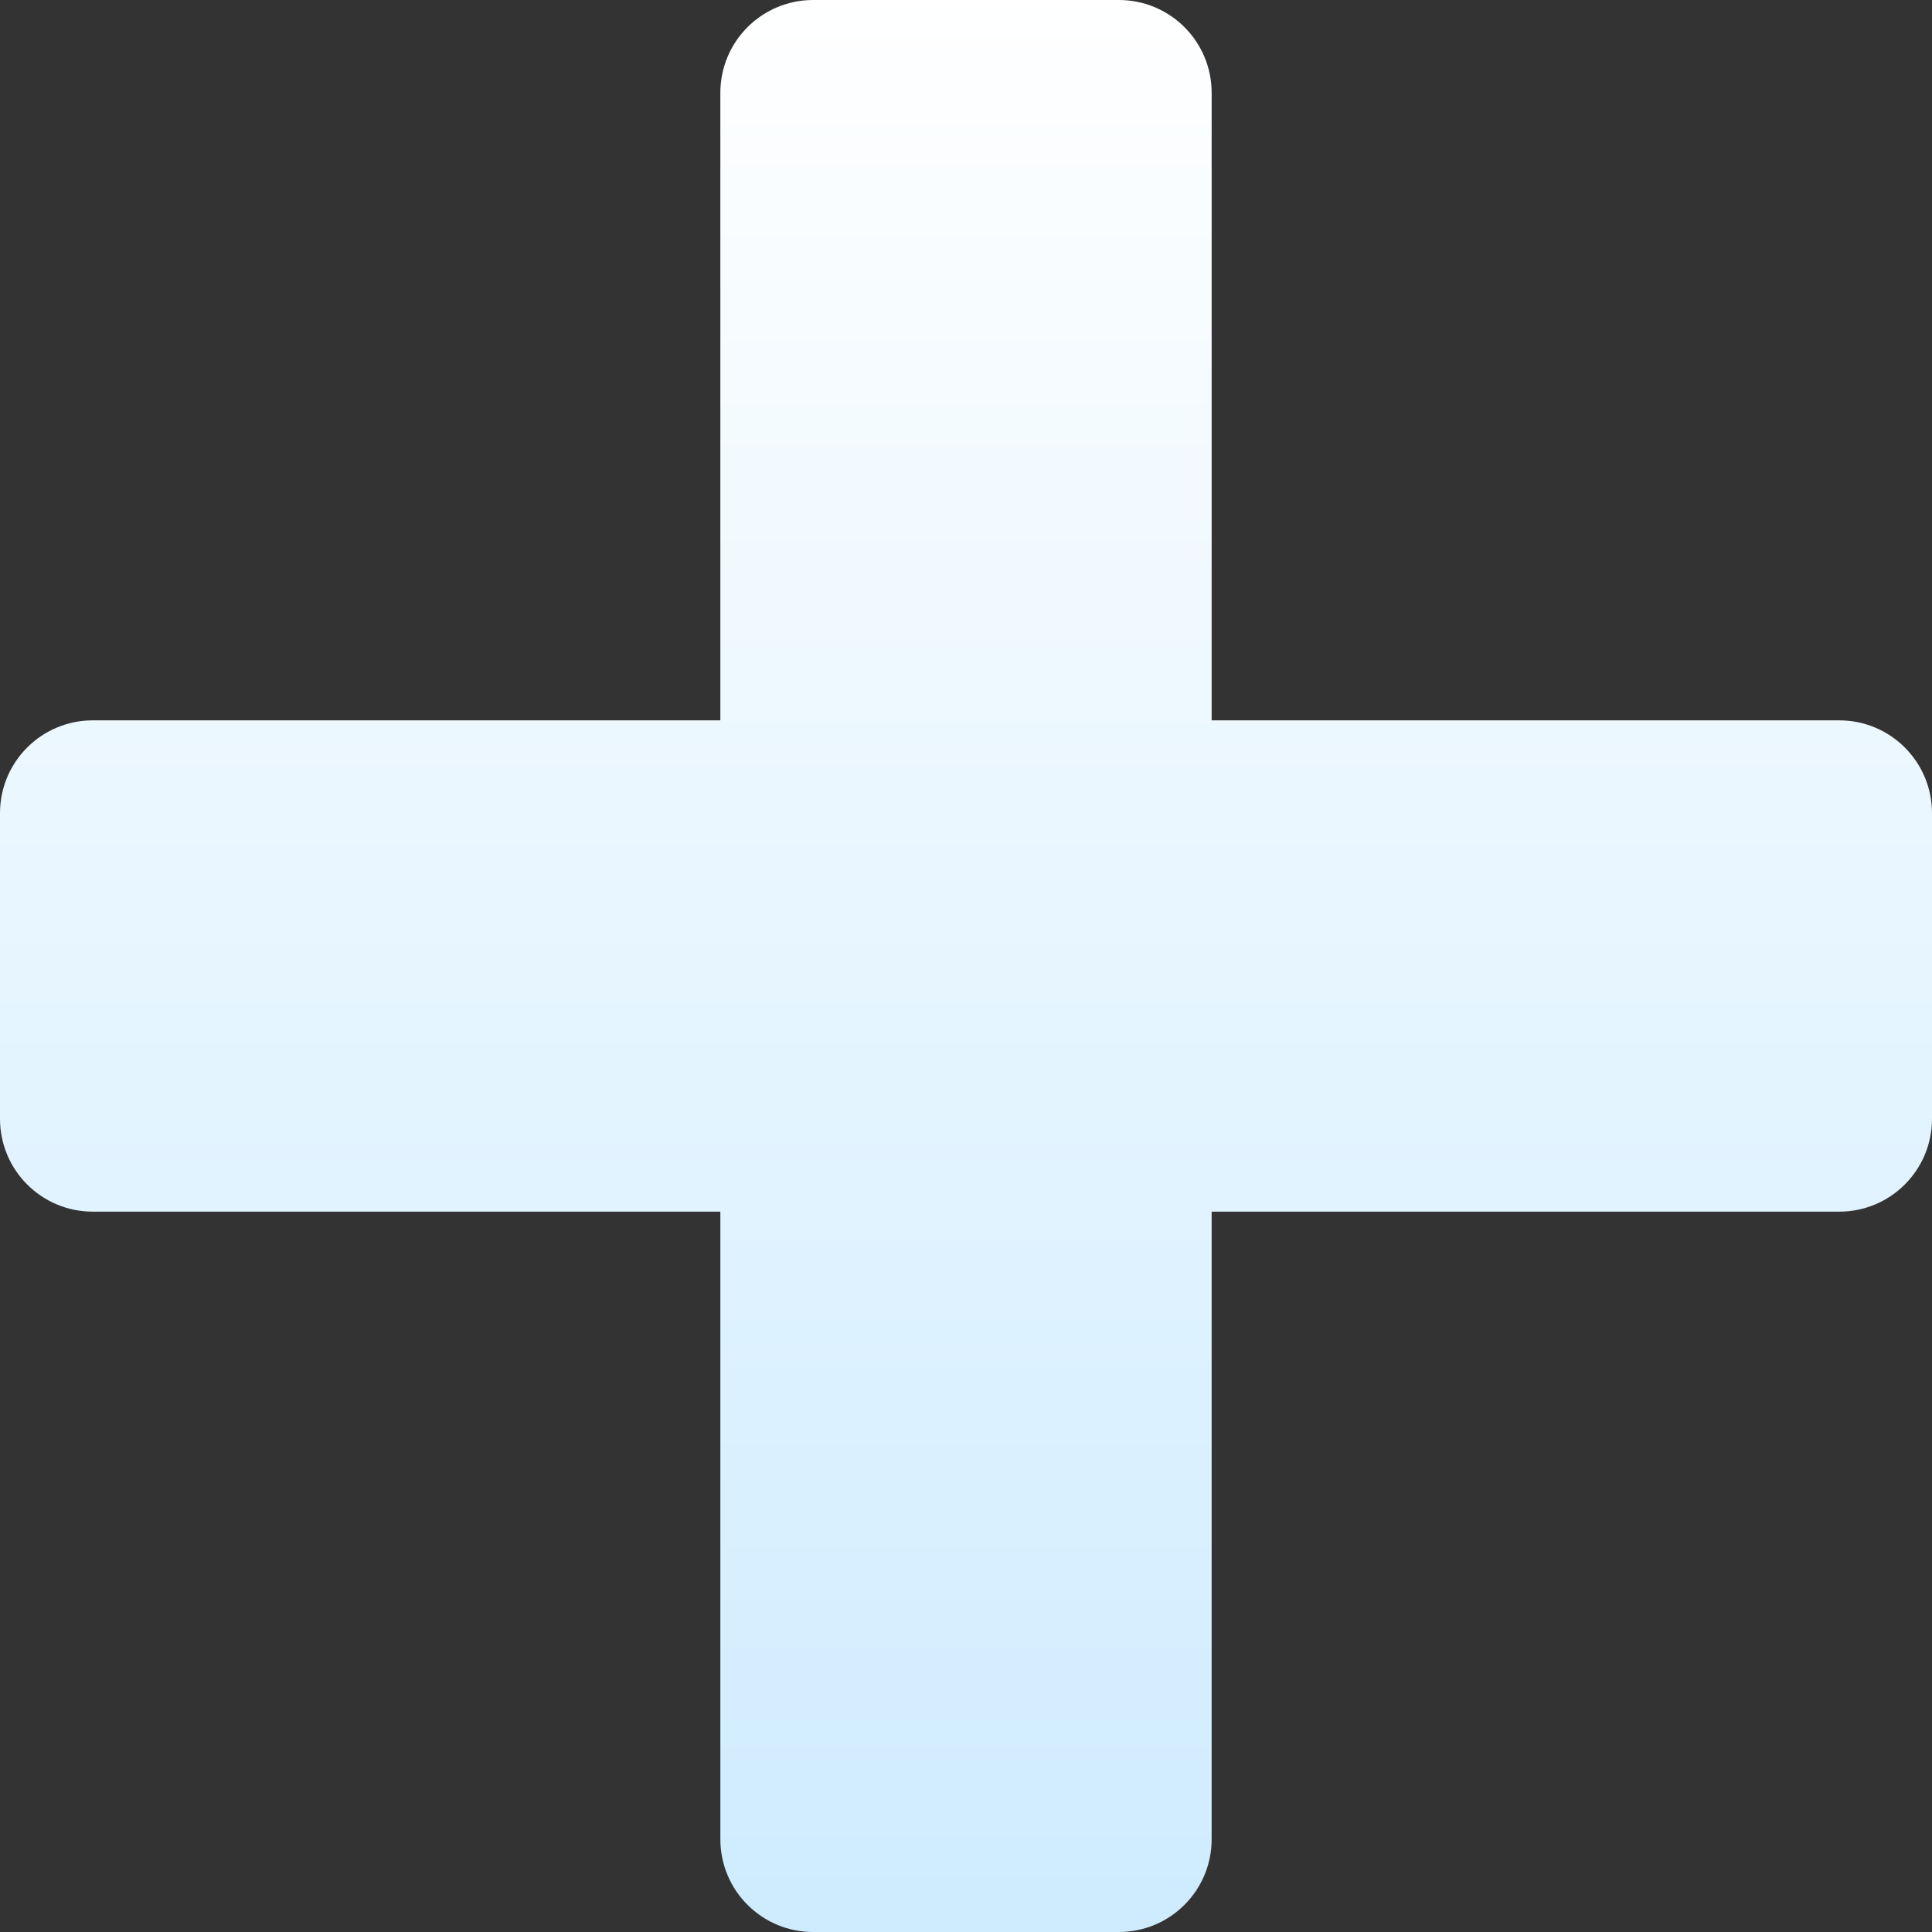 <svg xmlns="http://www.w3.org/2000/svg" width="512" height="512" viewBox="0 0 512 512"><rect x="0" y="0" width="512" height="512" fill="#333333" stroke="none"/><g><linearGradient id="a" x1="256" x2="256" y1="515.55" y2="8.96" gradientTransform="matrix(1 0 0 -1 0 512)" gradientUnits="userSpaceOnUse"><stop stop-opacity="1" stop-color="#ffffff" offset="0"></stop><stop stop-opacity="1" stop-color="#cfecff" offset="1"></stop></linearGradient><path fill="url(#a)" d="M487.4 190.9H321.1V24.6c0-13.6-11-24.6-24.6-24.6h-81c-13.6 0-24.6 11-24.6 24.6v166.3H24.6C11 190.9 0 201.9 0 215.5v81c0 13.6 11 24.6 24.6 24.6h166.3v166.3c0 13.6 11 24.6 24.6 24.6h81c13.6 0 24.6-11 24.6-24.6V321.1h166.3c13.6 0 24.6-11 24.6-24.6v-81c0-13.6-11-24.6-24.6-24.6z" data-original="url(#a)"></path></g></svg>